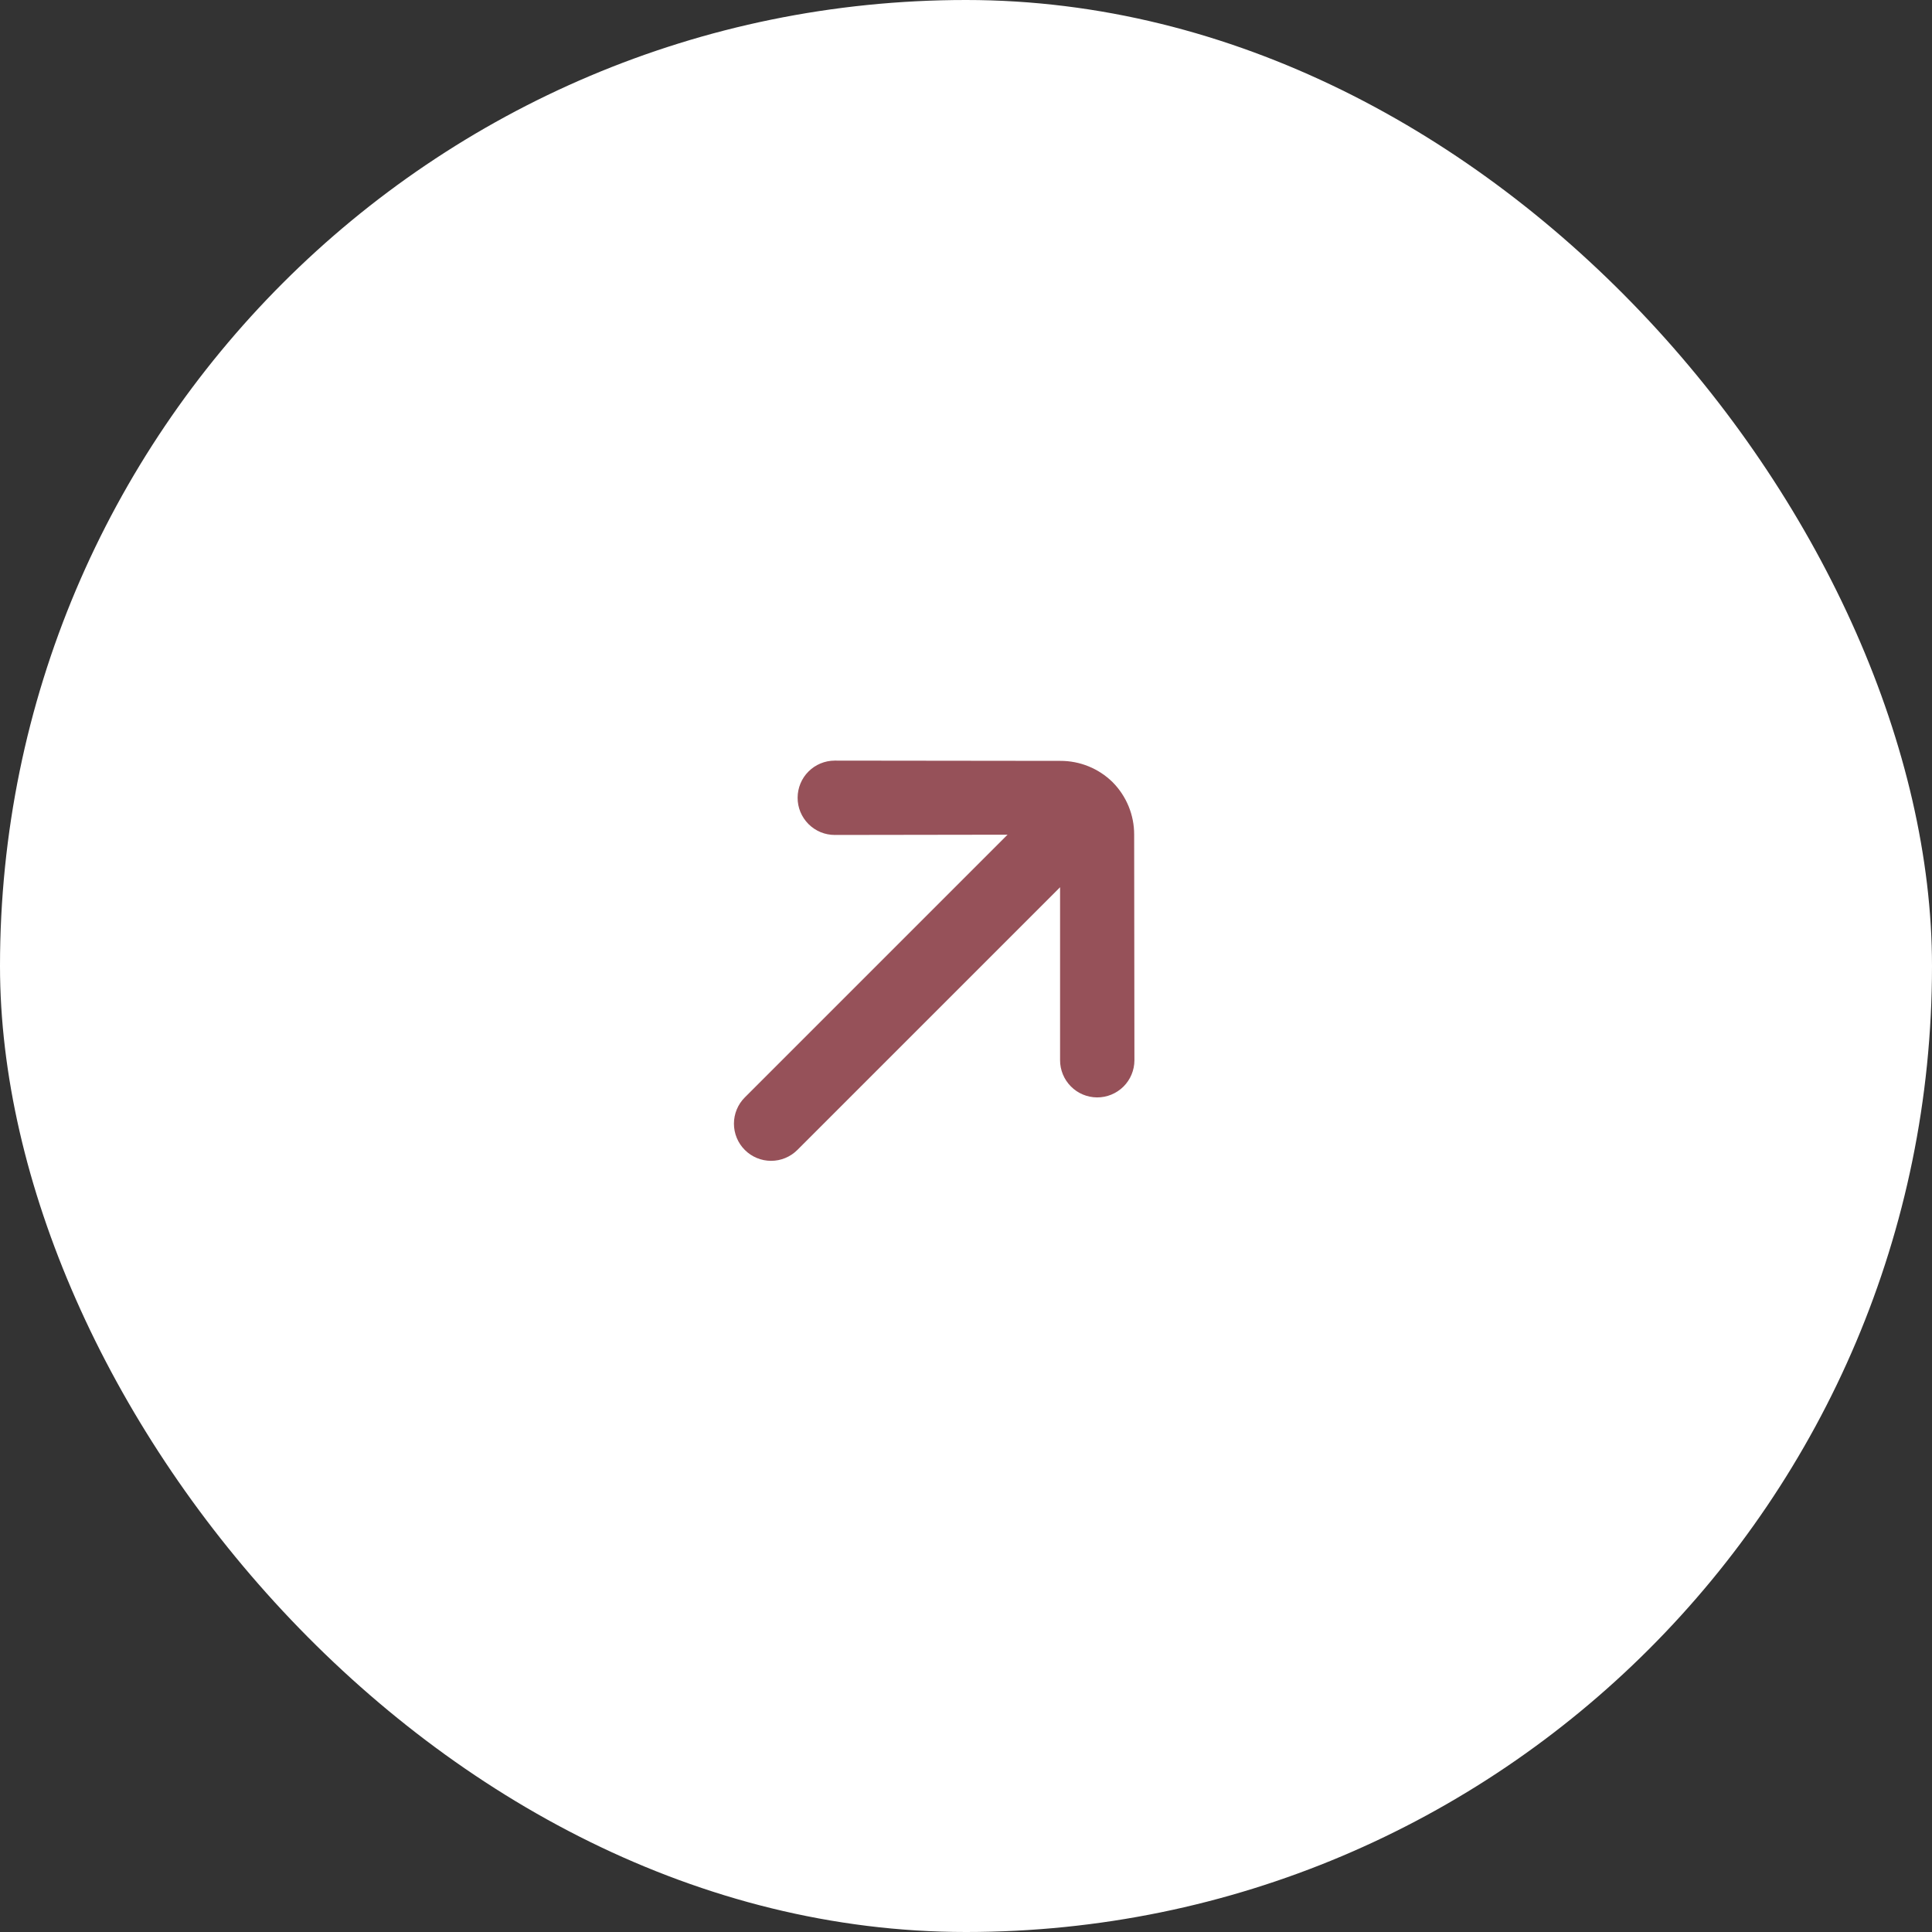 <svg width="52" height="52" viewBox="0 0 52 52" fill="none" xmlns="http://www.w3.org/2000/svg">
<rect x="0" y="0" width="52" height="52" fill="#333333" stroke="none"/>
<rect width="52" height="52" rx="26" fill="white"/>
<path d="M29.946 21.052C29.571 20.683 29.065 20.477 28.539 20.479L22.465 20.472C22.201 20.473 21.948 20.578 21.761 20.765C21.574 20.951 21.469 21.205 21.468 21.469C21.467 21.601 21.493 21.732 21.543 21.854C21.594 21.976 21.668 22.087 21.761 22.18C21.854 22.273 21.965 22.347 22.087 22.398C22.209 22.448 22.34 22.473 22.472 22.473L27.118 22.466L20.047 29.537C19.859 29.724 19.754 29.979 19.754 30.244C19.754 30.509 19.859 30.764 20.047 30.951C20.234 31.139 20.489 31.244 20.754 31.244C21.019 31.244 21.273 31.139 21.461 30.951L28.532 23.88L28.532 28.533C28.531 28.798 28.636 29.053 28.823 29.241C29.009 29.43 29.264 29.536 29.529 29.537C29.794 29.538 30.049 29.433 30.238 29.246C30.426 29.059 30.532 28.805 30.533 28.54L30.526 22.466C30.528 21.936 30.319 21.428 29.946 21.052Z" fill="#965159"/>
</svg>
